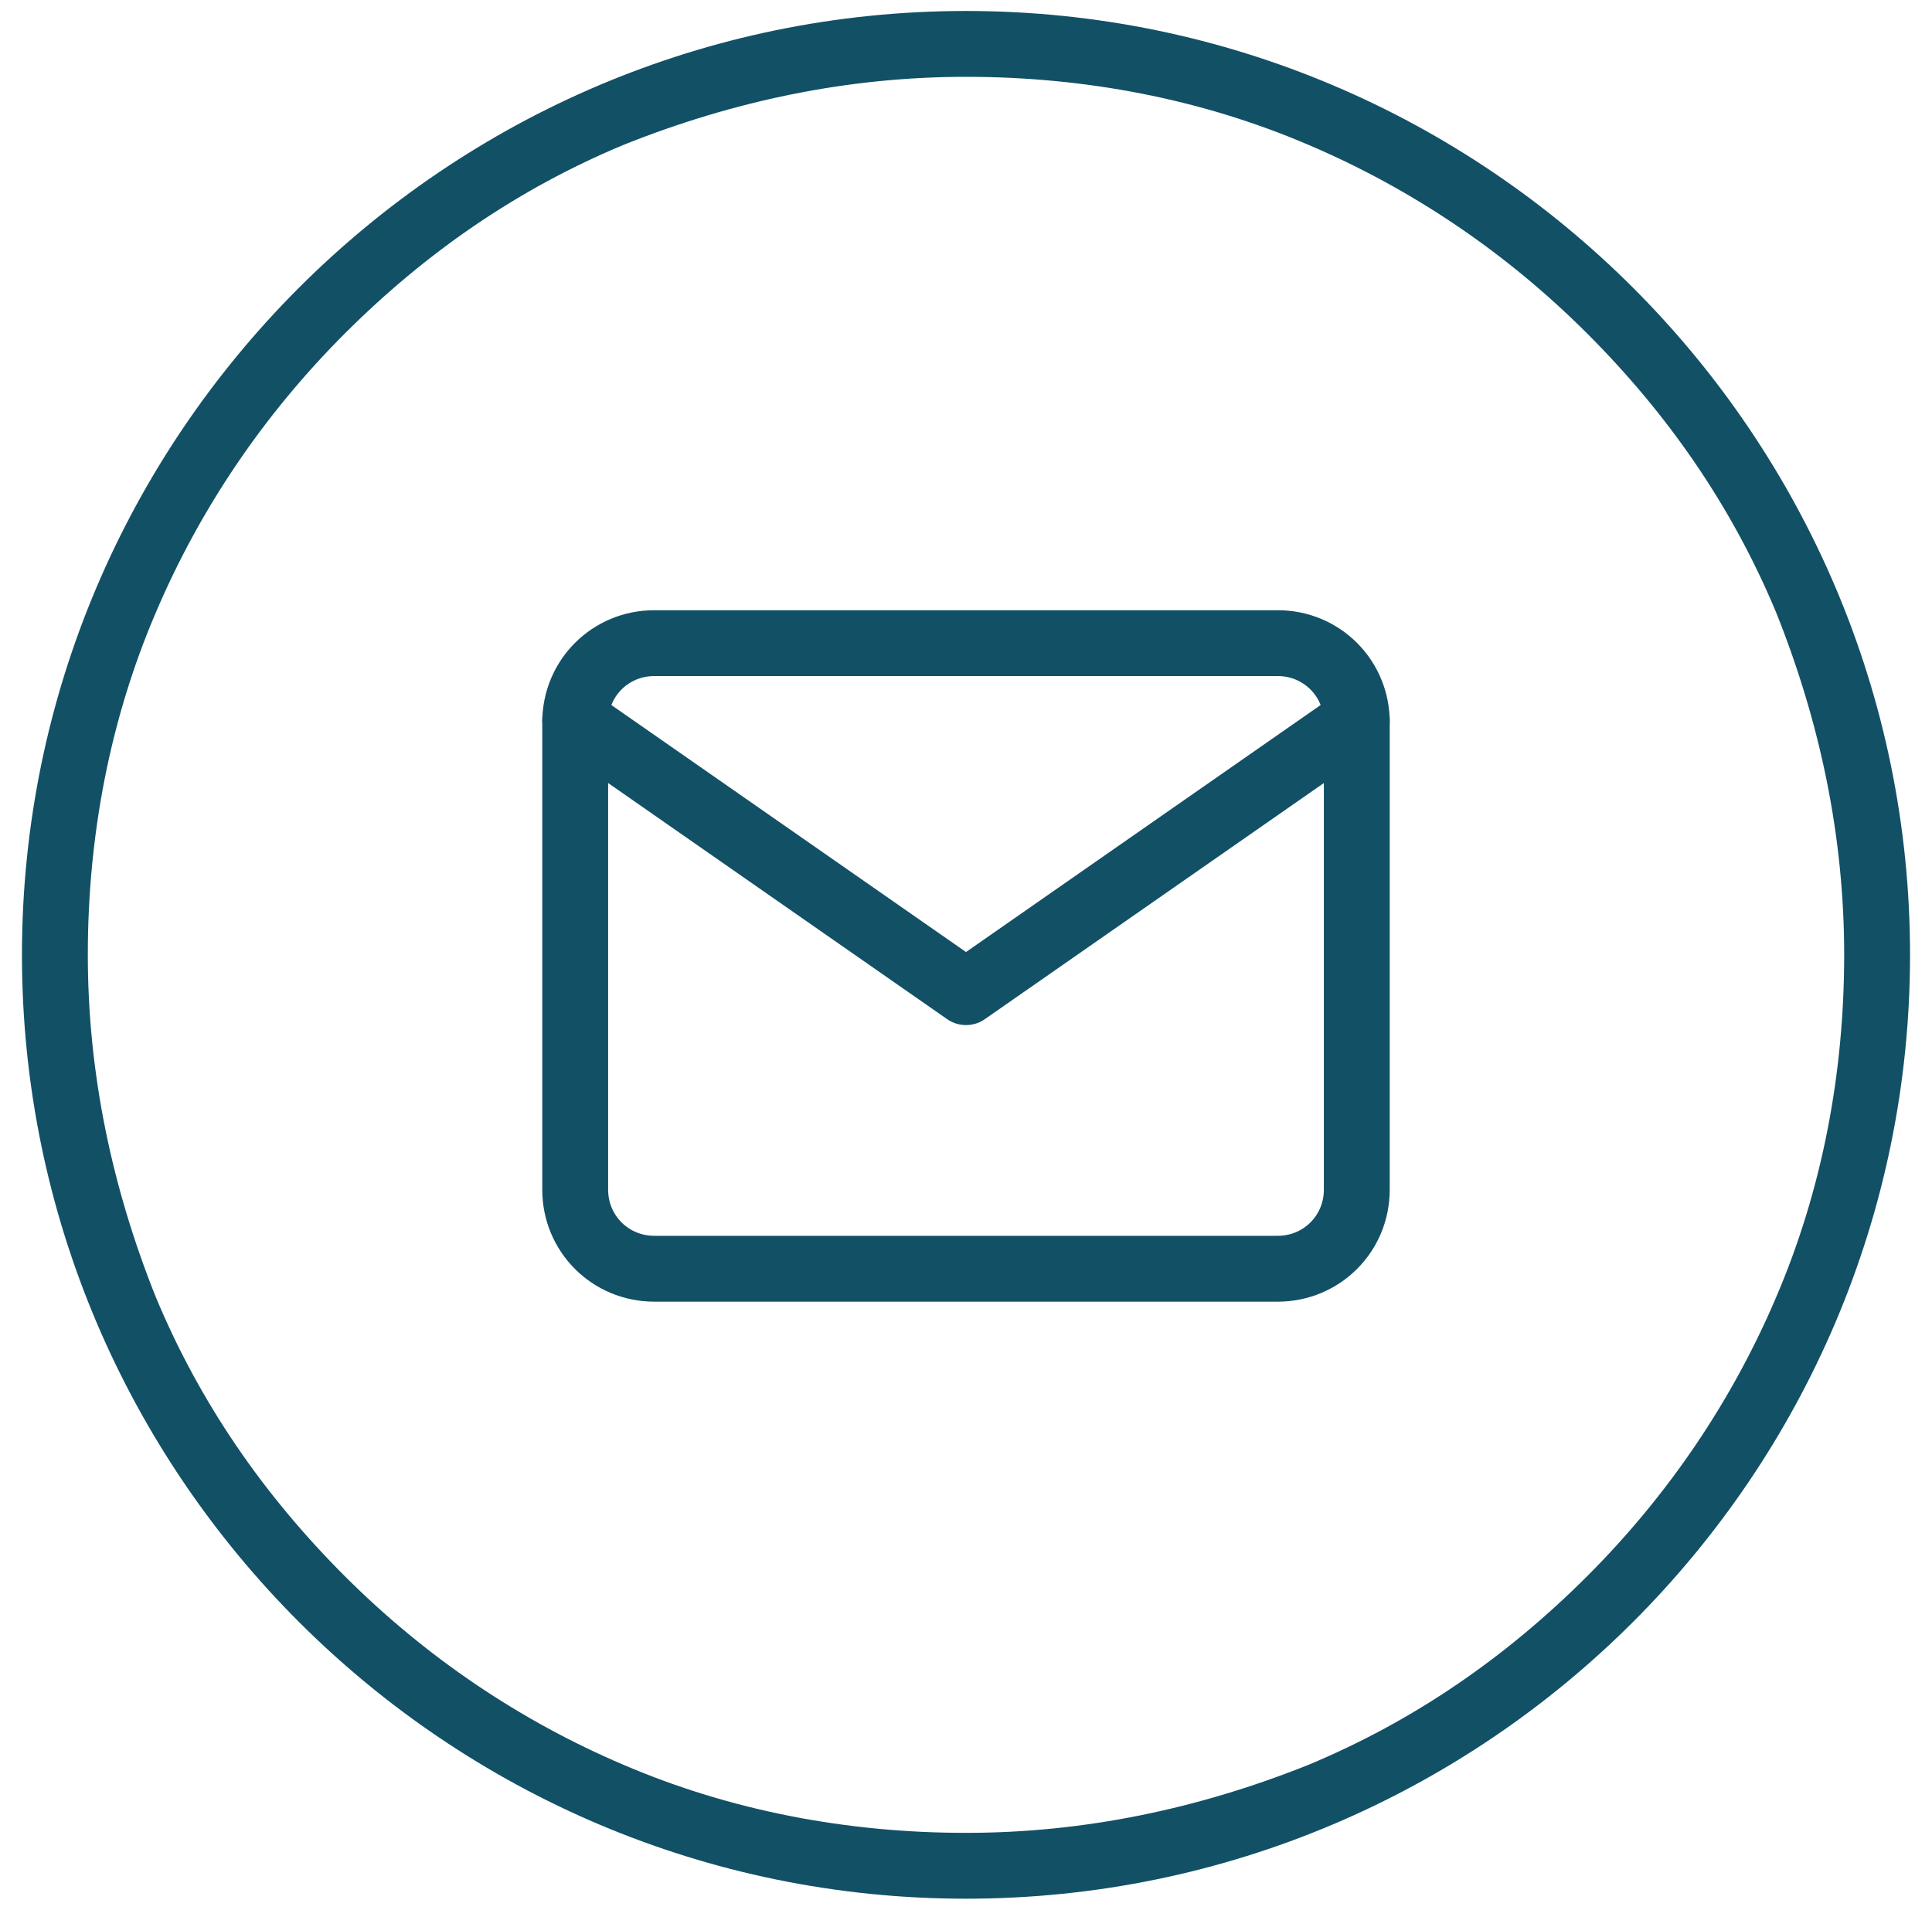 <?xml version="1.0" encoding="UTF-8"?>
<svg xmlns="http://www.w3.org/2000/svg" version="1.1" viewBox="0 0 88 87">
  <defs>
    <style>
      .cls-1 {
        stroke: #125066;
        stroke-linecap: round;
        stroke-linejoin: round;
        stroke-width: 3px;
      }

      .cls-1, .cls-2 {
        fill: none;
      }

      .cls-3 {
        fill: #125066;
      }
    </style>
  </defs>
  <!-- Generator: Adobe Illustrator 28.6.0, SVG Export Plug-In . SVG Version: 1.2.0 Build 709)  -->
  <g>
    <g id="Layer_1">
      <g id="Path_6436">
        <path class="cls-2" d="M44,.5c23.7,0,43,19.3,43,43s-19.3,43-43,43S1,67.2,1,43.5,20.3.5,44,.5Z"/>
        <path class="cls-3" d="M44,3.5c-5.4,0-10.6,1.1-15.6,3.1-4.8,2-9,4.9-12.7,8.6-3.7,3.7-6.6,8-8.6,12.7-2.1,4.9-3.1,10.2-3.1,15.6s1.1,10.6,3.1,15.6c2,4.8,4.9,9,8.6,12.7,3.7,3.7,8,6.6,12.7,8.6,4.9,2.1,10.2,3.1,15.6,3.1s10.6-1.1,15.6-3.1c4.8-2,9-4.9,12.7-8.6,3.7-3.7,6.6-8,8.6-12.7,2.1-4.9,3.1-10.2,3.1-15.6s-1.1-10.6-3.1-15.6c-2-4.8-4.9-9-8.6-12.7-3.7-3.7-8-6.6-12.7-8.6-4.9-2.1-10.2-3.1-15.6-3.1M44,.5c23.7,0,43,19.3,43,43s-19.3,43-43,43S1,67.2,1,43.5,20.3.5,44,.5Z"/>
      </g>
      <g id="Icon_feather-mail">
        <path id="Path_6605" class="cls-1" d="M29.8,29.3h28.4c2,0,3.6,1.6,3.6,3.6v21.3c0,2-1.6,3.6-3.6,3.6h-28.4c-2,0-3.6-1.6-3.6-3.6v-21.3c0-2,1.6-3.6,3.6-3.6Z"/>
        <path id="Path_6606" class="cls-1" d="M61.8,32.8l-17.8,12.4-17.8-12.4"/>
      </g>
    </g>
  </g>
</svg>